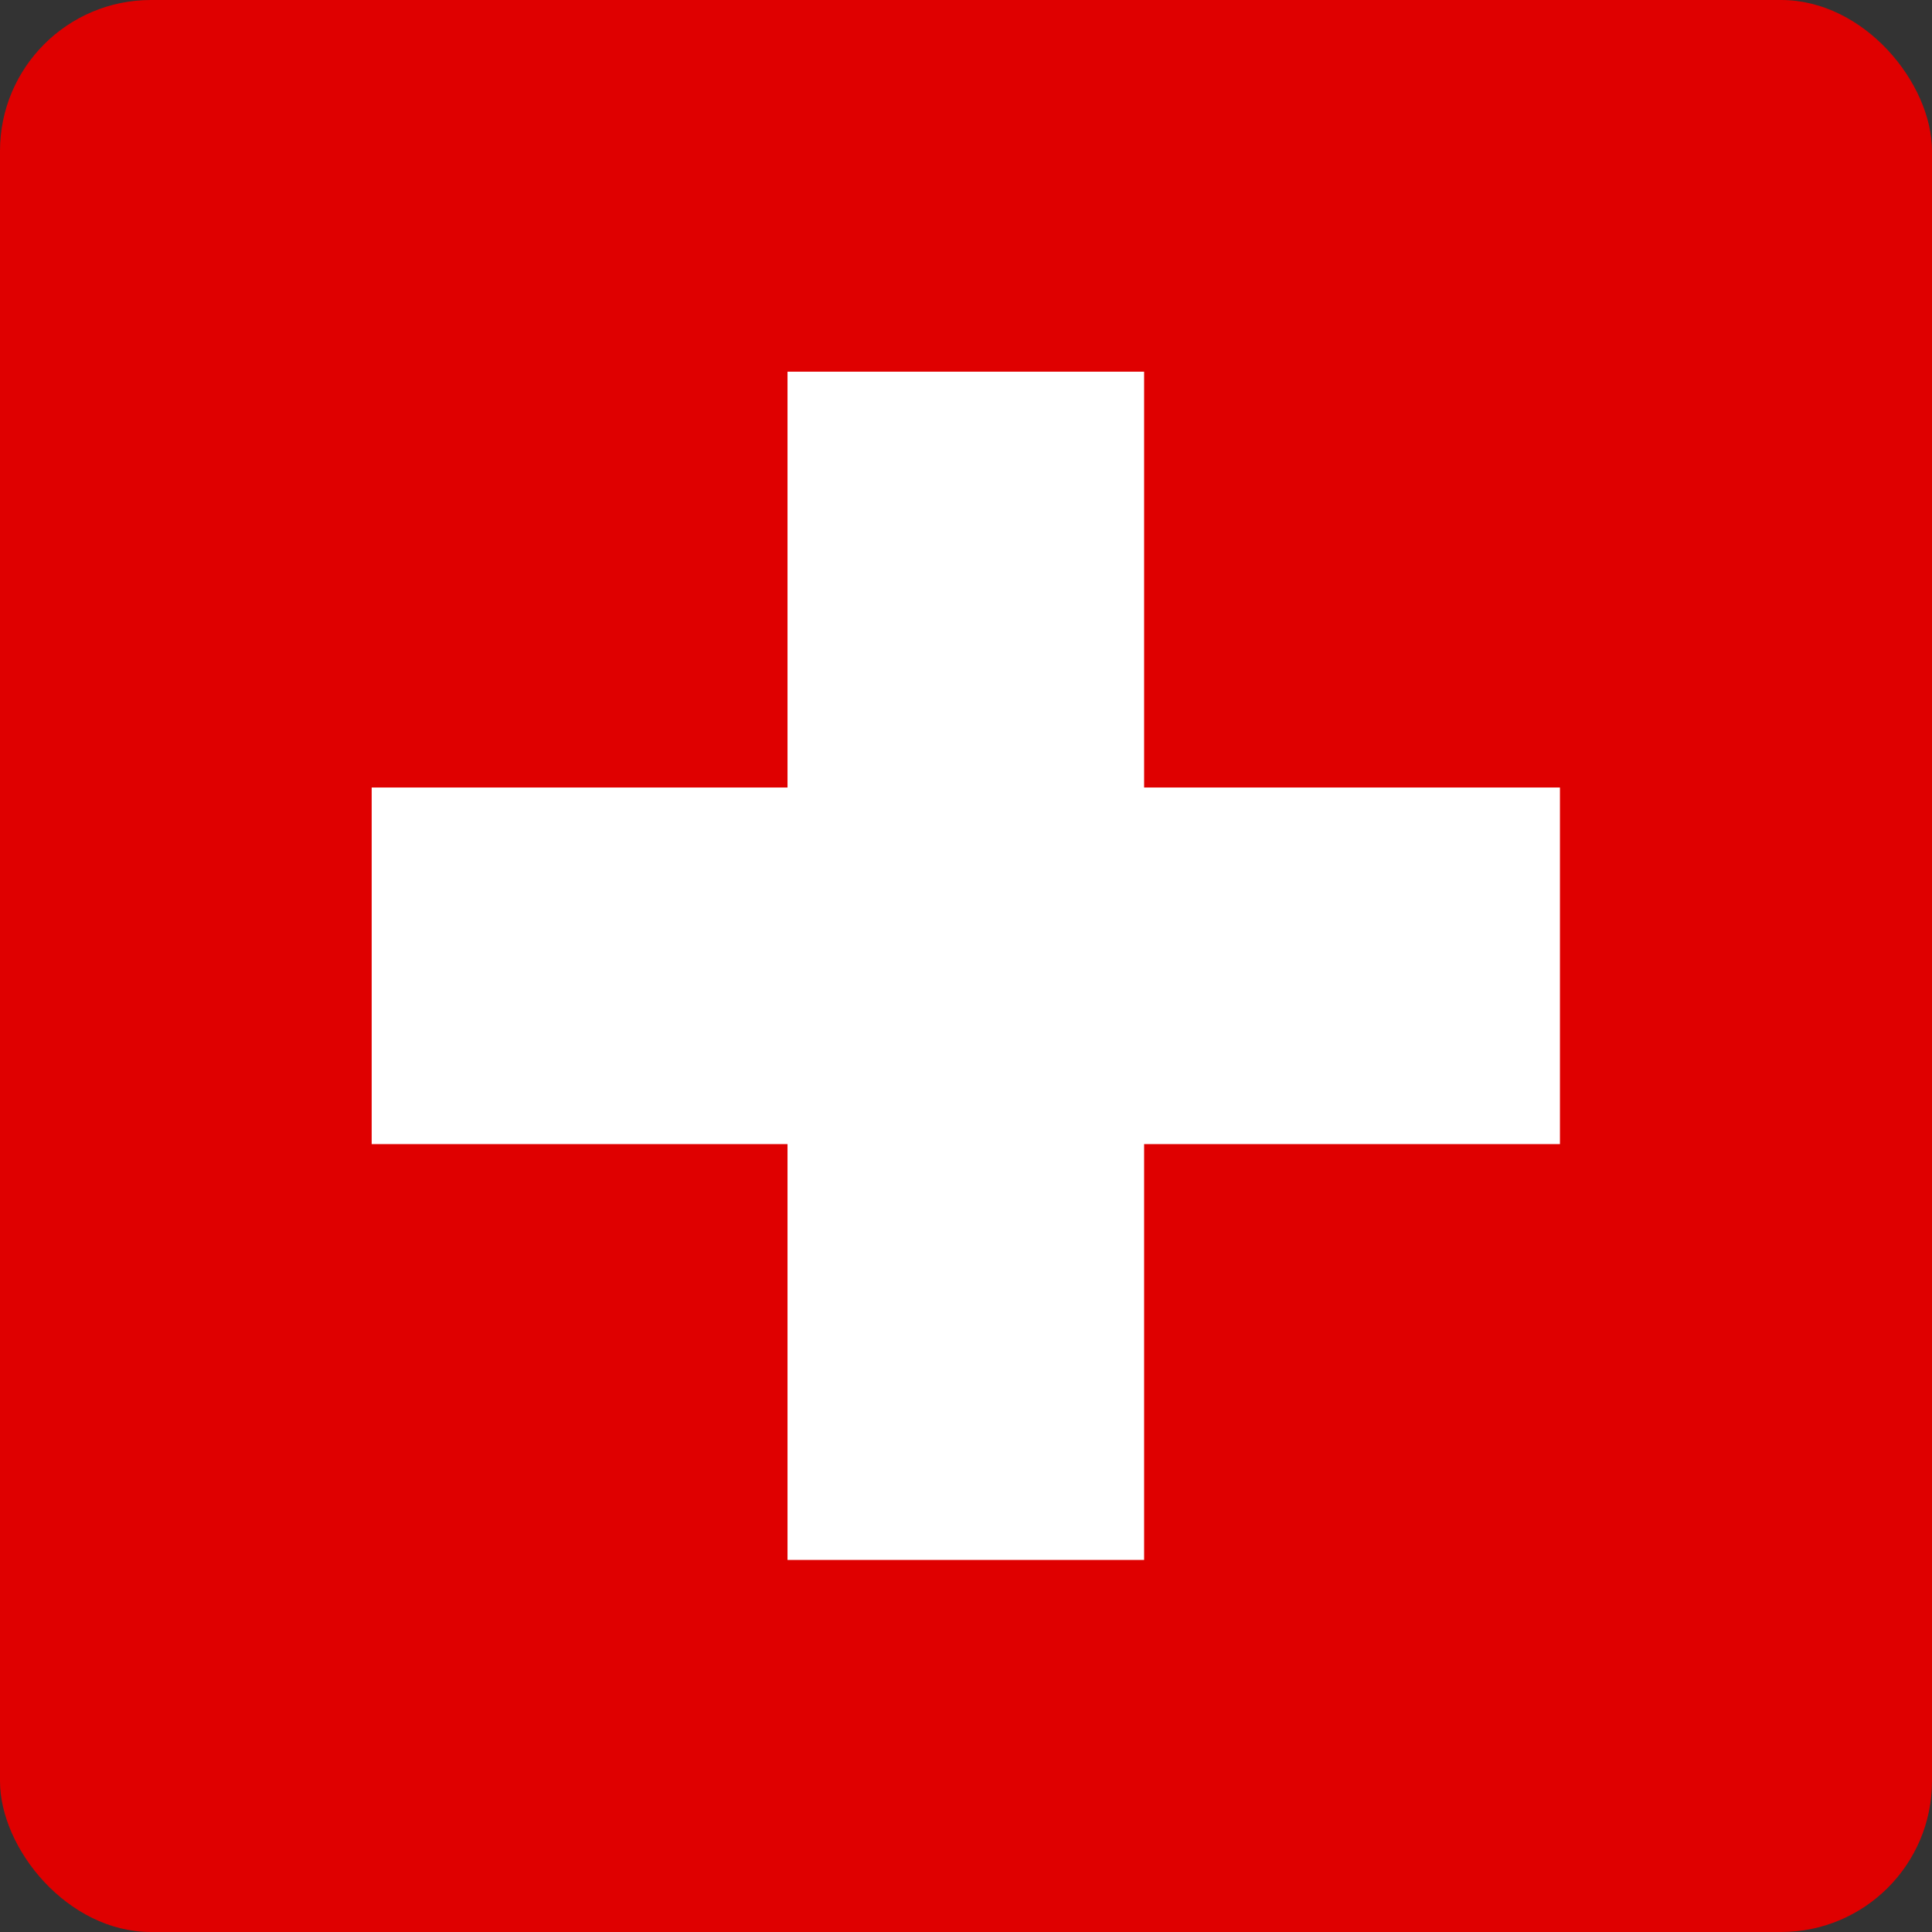 <?xml version="1.0" encoding="UTF-8"?>
<svg xmlns="http://www.w3.org/2000/svg" xmlns:xlink="http://www.w3.org/1999/xlink" version="1.1" viewBox="0 0 512 512">
  <rect x="0" y="0" width="512" height="512" fill="#333333" stroke="none"/>
  <defs>
    <style>
      .cls-1 {
        fill: none;
      }

      .cls-2 {
        fill: #df0000;
      }

      .cls-3 {
        fill: #fff;
      }

      .cls-4 {
        clip-path: url(#clippath);
      }
    </style>
    <clipPath id="clippath">
      <rect class="cls-1" y="0" width="512" height="512"/>
    </clipPath>
  </defs>
  <!-- Generator: Adobe Illustrator 28.6.0, SVG Export Plug-In . SVG Version: 1.2.0 Build 709)  -->
  <g>
    <g id="Layer_1">
      <g class="cls-4">
        <g id="a">
          <rect class="cls-2" y="0" width="512" height="512" rx="40" ry="40"/>
          <path class="cls-3" d="M208.7,98.5h94.5v110.2h110.2v94.5h-110.2v110.2h-94.5v-110.2h-110.2v-94.5h110.2v-110.2Z"/>
        </g>
      </g>
    </g>
  </g>
</svg>